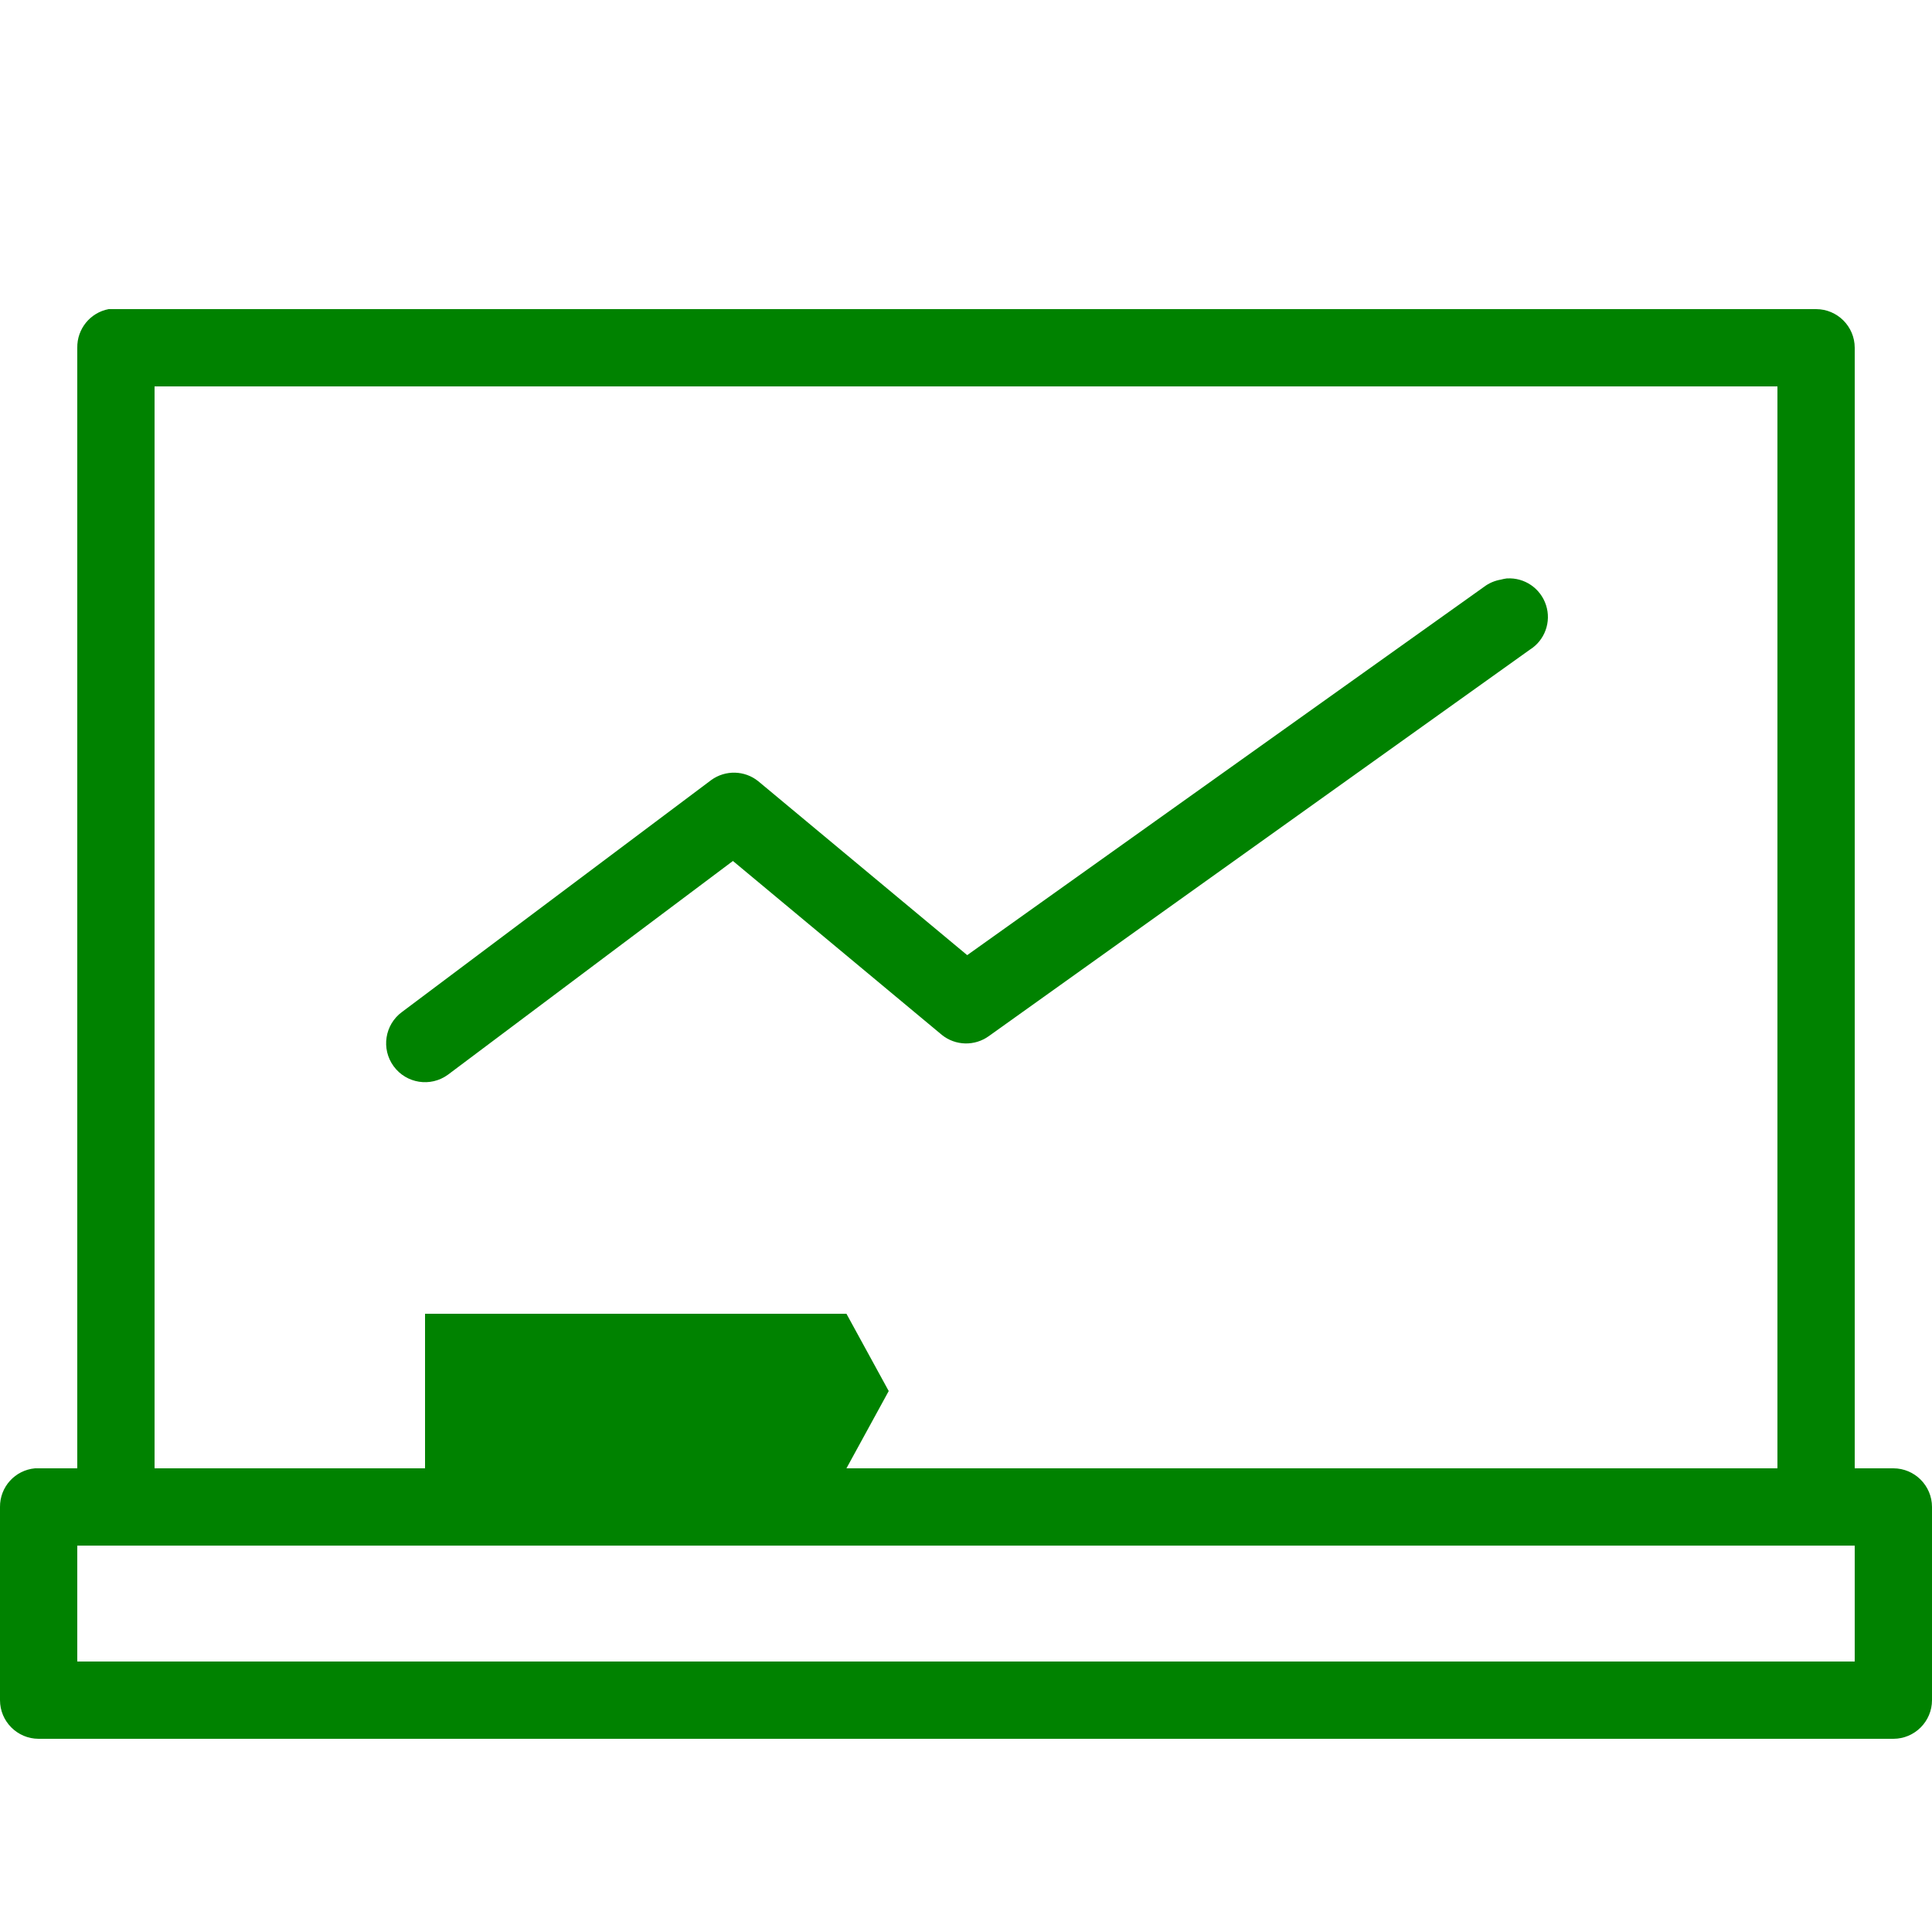 <svg xmlns="http://www.w3.org/2000/svg" xmlns:xlink="http://www.w3.org/1999/xlink" viewBox="0,0,256,256" width="50px" height="50px" fill-rule="nonzero"><g fill="#008200" fill-rule="nonzero" stroke="none" stroke-width="1" stroke-linecap="butt" stroke-linejoin="miter" stroke-miterlimit="10" stroke-dasharray="" stroke-dashoffset="0" font-family="none" font-weight="none" font-size="none" text-anchor="none" style="mix-blend-mode: normal"><g transform="scale(5.12,5.12)"><path d="M2.812,8c-0.477,0.09 -0.82,0.512 -0.812,1v29h-1c-0.031,0 -0.062,0 -0.094,0c-0.516,0.047 -0.91,0.48 -0.906,1v5c0,0.551 0.449,1 1,1h48c0.551,0 1,-0.449 1,-1v-5c0,-0.551 -0.449,-1 -1,-1h-1v-29c0,-0.551 -0.449,-1 -1,-1h-44c-0.031,0 -0.062,0 -0.094,0c-0.031,0 -0.062,0 -0.094,0zM4,10h42v28h-24.094l1.094,-2l-1.094,-2h-10.906v4h-7zM39,14.969c-0.055,0.008 -0.105,0.016 -0.156,0.031c-0.16,0.027 -0.309,0.09 -0.438,0.188l-13.375,9.531l-5.406,-4.5c-0.352,-0.285 -0.852,-0.297 -1.219,-0.031l-8,6c-0.449,0.328 -0.547,0.957 -0.219,1.406c0.328,0.449 0.957,0.547 1.406,0.219l7.375,-5.531l5.406,4.5c0.352,0.285 0.852,0.297 1.219,0.031l14,-10c0.387,-0.242 0.559,-0.719 0.418,-1.152c-0.141,-0.434 -0.555,-0.719 -1.012,-0.691zM2,40h46v3h-46z"></path></g></g></svg>
